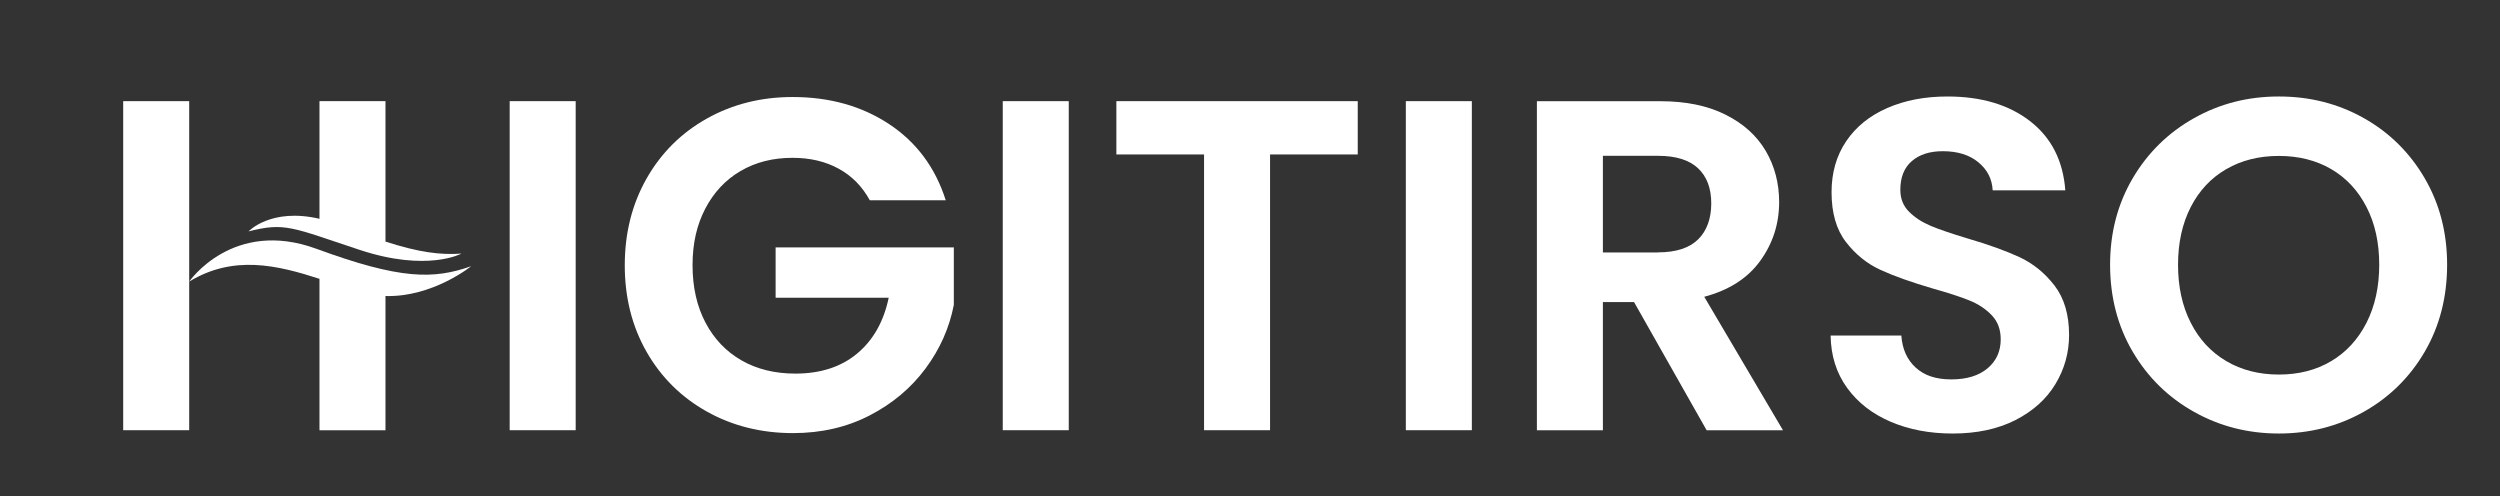 <svg viewBox="0 0 423.11 84" xmlns:xlink="http://www.w3.org/1999/xlink" xmlns="http://www.w3.org/2000/svg" data-name="Camada 1" id="Camada_1">
  <rect x="0" y="0" width="423.11" height="84" fill="#333333" stroke="none"/>
  <defs>
    <style>
      .cls-1 {
        fill: none;
      }

      .cls-2 {
        fill: #fff;
      }

      .cls-3 {
        clip-path: url(#clippath);
      }
    </style>
    <clipPath id="clippath">
      <polyline points="-32.49 -181 467.51 -181 467.51 319 -32.49 319" class="cls-1"></polyline>
    </clipPath>
  </defs>
  <rect height="55.69" width="11.17" y="17.12" x="86.26" class="cls-2"></rect>
  <g class="cls-3">
    <path d="M131.26,50.39h19.15c-.85,4.04-2.63,7.19-5.35,9.45-2.71,2.26-6.2,3.39-10.45,3.39-3.46,0-6.49-.74-9.1-2.23-2.61-1.49-4.64-3.62-6.1-6.38-1.46-2.76-2.2-6.01-2.2-9.73s.72-6.81,2.15-9.57c1.44-2.76,3.43-4.89,5.98-6.38,2.55-1.49,5.48-2.23,8.78-2.23,2.98,0,5.58.61,7.82,1.84,2.24,1.22,3.99,3.01,5.27,5.34h12.85c-1.76-5.53-4.95-9.82-9.57-12.88-4.63-3.06-10.08-4.59-16.35-4.59-5.32,0-10.15,1.21-14.48,3.63-4.33,2.42-7.74,5.8-10.21,10.13-2.47,4.34-3.71,9.24-3.71,14.72s1.24,10.37,3.71,14.68c2.47,4.31,5.88,7.67,10.21,10.09,4.34,2.42,9.19,3.63,14.56,3.63,4.79,0,9.11-1,12.96-2.99,3.86-1.99,7.01-4.64,9.46-7.94,2.45-3.3,4.04-6.89,4.79-10.77v-9.73h-30.16v8.54Z" class="cls-2"></path>
    <rect height="55.69" width="11.17" y="17.12" x="169.71" class="cls-2"></rect>
    <polygon points="203.78 72.81 214.95 72.81 214.95 26.14 229.79 26.14 229.79 17.12 188.94 17.12 188.94 26.14 203.78 26.14 203.78 72.81" class="cls-2"></polygon>
    <rect height="55.69" width="11.17" y="17.12" x="237.93" class="cls-2"></rect>
    <path d="M288.43,50.23c4.2-1.12,7.37-3.15,9.49-6.1,2.13-2.95,3.19-6.26,3.19-9.93,0-3.19-.76-6.08-2.27-8.66-1.52-2.58-3.79-4.63-6.82-6.14-3.03-1.52-6.7-2.27-11.01-2.27h-20.9v55.69h11.17v-21.7h5.27l12.29,21.7h12.92l-13.32-22.58ZM280.61,42.73h-9.33v-16.36h9.33c3.03,0,5.29.71,6.78,2.11,1.49,1.41,2.23,3.39,2.23,5.94s-.74,4.64-2.23,6.1c-1.49,1.46-3.75,2.19-6.78,2.19" class="cls-2"></path>
    <path d="M347.71,48.32c-1.65-2.13-3.62-3.72-5.9-4.79-2.29-1.06-5.24-2.13-8.86-3.19-2.66-.8-4.72-1.5-6.18-2.11-1.46-.61-2.69-1.41-3.67-2.39-.99-.98-1.48-2.22-1.48-3.71,0-2.13.65-3.75,1.95-4.87,1.3-1.12,3.04-1.67,5.23-1.67,2.5,0,4.51.62,6.02,1.87,1.52,1.25,2.33,2.83,2.43,4.75h12.29c-.37-5-2.35-8.89-5.94-11.69-3.59-2.79-8.26-4.19-14-4.19-3.83,0-7.23.65-10.21,1.96-2.98,1.3-5.29,3.18-6.94,5.62-1.65,2.45-2.47,5.32-2.47,8.62,0,3.51.81,6.32,2.43,8.42,1.62,2.1,3.56,3.67,5.82,4.71,2.26,1.04,5.2,2.09,8.82,3.15,2.66.75,4.75,1.42,6.26,2.04,1.52.61,2.78,1.45,3.79,2.51,1.01,1.06,1.51,2.42,1.51,4.07,0,2.02-.74,3.66-2.23,4.91-1.49,1.25-3.54,1.87-6.14,1.87s-4.56-.66-6.02-2c-1.46-1.33-2.27-3.14-2.43-5.42h-11.97c.05,3.4.98,6.35,2.79,8.85,1.81,2.5,4.27,4.41,7.38,5.74,3.11,1.33,6.61,1.99,10.49,1.99,4.1,0,7.63-.76,10.61-2.27,2.98-1.52,5.24-3.55,6.78-6.1,1.54-2.55,2.31-5.32,2.31-8.3,0-3.46-.83-6.25-2.47-8.38" class="cls-2"></path>
    <path d="M410.37,59.53c2.52-4.33,3.79-9.24,3.79-14.72s-1.27-10.3-3.79-14.64c-2.53-4.33-5.96-7.73-10.29-10.17-4.34-2.45-9.14-3.67-14.4-3.67s-10,1.22-14.36,3.67c-4.36,2.45-7.82,5.84-10.37,10.17-2.55,4.34-3.83,9.21-3.83,14.64s1.28,10.39,3.83,14.72c2.55,4.34,6.01,7.73,10.37,10.17,4.36,2.45,9.15,3.67,14.36,3.67s10-1.22,14.36-3.67c4.36-2.45,7.8-5.84,10.33-10.17M400.52,54.62c-1.44,2.82-3.43,4.99-5.98,6.5-2.55,1.52-5.51,2.27-8.86,2.27s-6.32-.76-8.89-2.27c-2.58-1.52-4.59-3.68-6.02-6.5-1.44-2.82-2.15-6.09-2.15-9.81s.72-6.98,2.15-9.77c1.43-2.79,3.44-4.93,6.02-6.42,2.58-1.49,5.54-2.23,8.89-2.23s6.3.74,8.86,2.23c2.55,1.49,4.55,3.63,5.98,6.42,1.44,2.79,2.15,6.05,2.15,9.77s-.72,6.99-2.15,9.81" class="cls-2"></path>
    <rect height="55.69" width="11.17" y="17.12" x="20.85" class="cls-2"></rect>
    <path d="M65.24,40.89v-23.77h-11.17v19.91c-8.23-1.92-12,2.13-12,2.13,6.15-1.56,7.28-.69,18.77,3.12,11.49,3.81,17.26.64,17.26.64-3.56.25-7.13-.19-12.86-2.03" class="cls-2"></path>
    <path d="M79.72,45.06c-6.36,2.25-12,2.25-26.16-2.95-14.16-5.2-21.54,5.55-21.54,5.55,7.49-4.57,14.93-2.78,22.05-.47v25.63h11.17v-22.72c7.98.23,14.48-5.03,14.48-5.03" class="cls-2"></path>
  </g>
</svg>